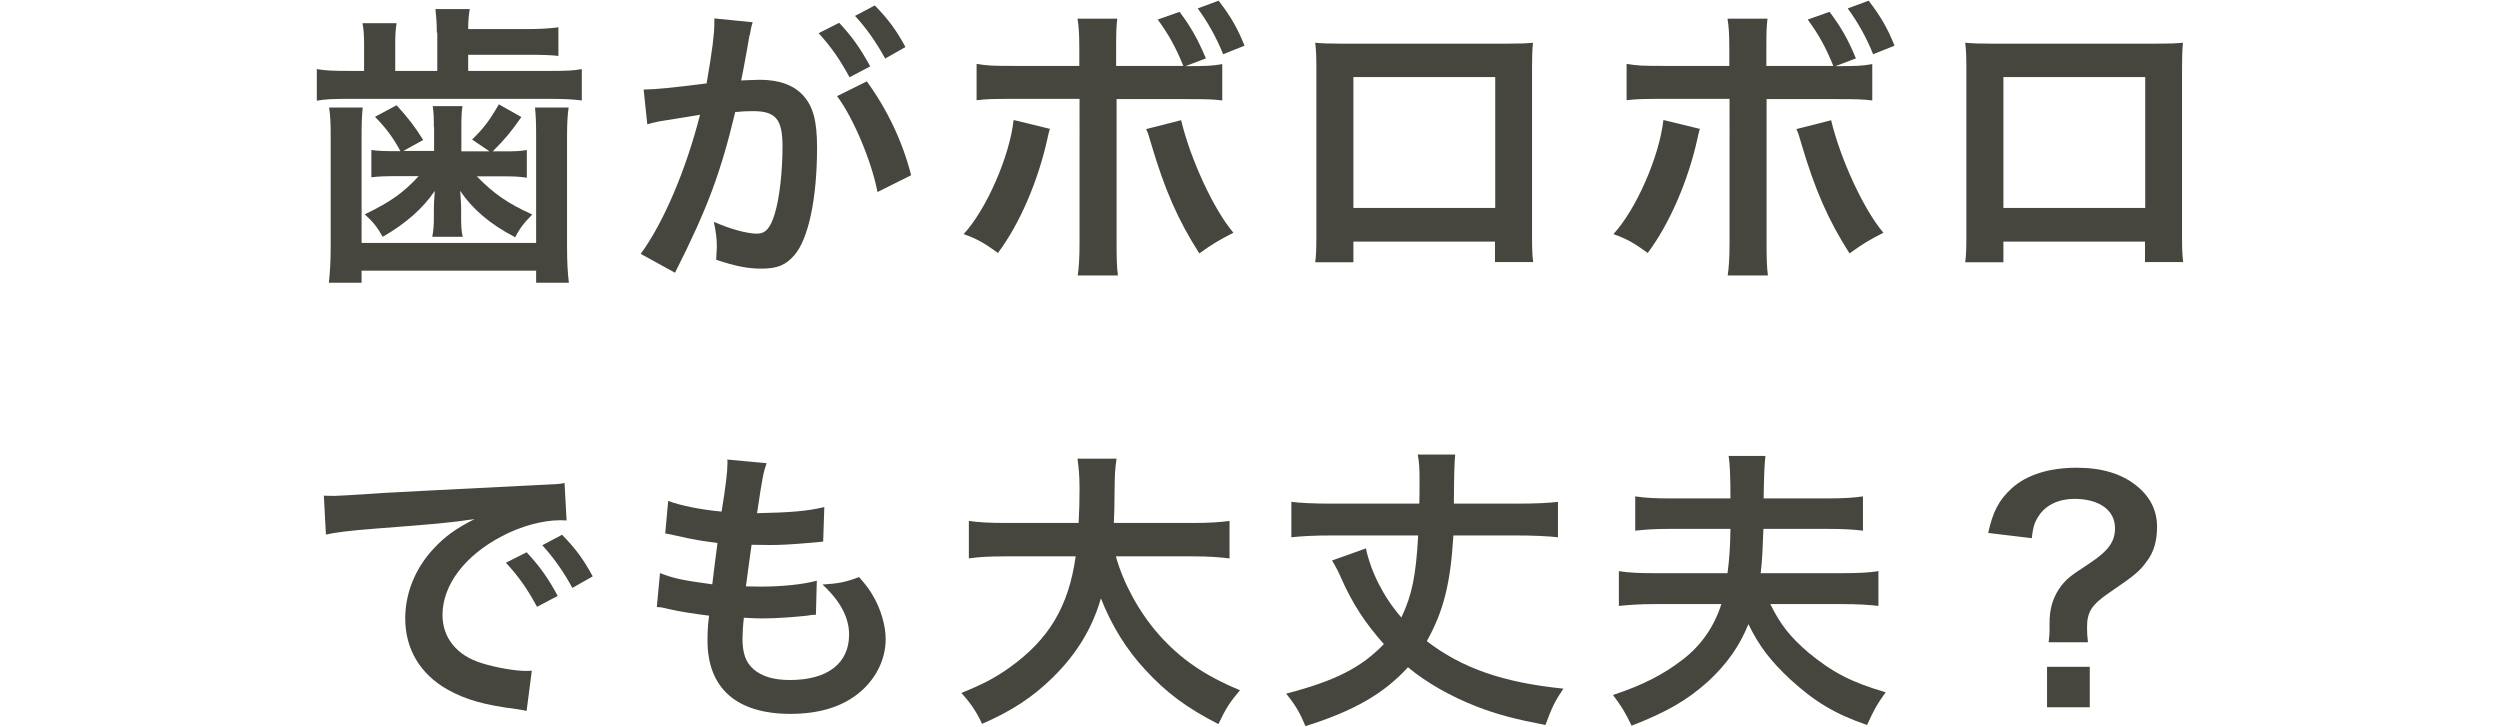 <?xml version="1.0" encoding="UTF-8"?><svg id="_イヤー_2" xmlns="http://www.w3.org/2000/svg" viewBox="0 0 110 32"><defs><style>.cls-1{fill:none;}.cls-2{fill:#46463f;}</style></defs><g id="_イヤー_1-2"><g><g><path class="cls-2" d="M19.22,1.43c0-.42-.03-.74-.06-1.03h1.51c-.04,.23-.07,.49-.07,.88h2.57c.6,0,1.05-.03,1.4-.08v1.26c-.36-.04-.74-.05-1.4-.05h-2.57v.71h3.65c.64,0,.96-.01,1.35-.08v1.38c-.39-.05-.78-.07-1.37-.07H15.34c-.65,0-1.01,.01-1.4,.08v-1.39c.4,.07,.75,.08,1.44,.08h.64v-1.09c0-.42-.01-.7-.07-1.01h1.5c-.05,.29-.06,.57-.06,1.01v1.09h1.85V1.43Zm-3.26,3.3c-.04,.38-.05,.7-.05,1.29v4.67h7.68V6.02c0-.56-.01-.88-.05-1.29h1.48c-.05,.36-.07,.7-.07,1.3v4.8c0,.74,.03,1.17,.08,1.61h-1.44v-.53h-7.68v.53h-1.44c.05-.48,.08-.91,.08-1.61V6.03c0-.57-.01-.92-.07-1.3h1.48Zm3.13,.88c0-.43-.01-.68-.05-.94h1.31c-.04,.23-.05,.52-.05,.94v1.05h1.24l-.77-.52c.51-.49,.77-.84,1.18-1.55l.99,.56c-.46,.66-.7,.95-1.26,1.51h.53c.43,0,.7-.01,.97-.06v1.22c-.32-.05-.56-.06-.91-.06h-1.29c.78,.79,1.35,1.18,2.44,1.68-.35,.35-.55,.6-.75,1-1.12-.58-1.89-1.25-2.42-2.04,.03,.44,.04,.68,.04,.7v.49c0,.35,.01,.56,.07,.83h-1.34c.05-.27,.07-.51,.07-.81v-.47c0-.08,.01-.33,.04-.74-.53,.78-1.27,1.43-2.29,2.02-.25-.44-.42-.65-.79-.99,1.14-.55,1.7-.95,2.37-1.68h-1.14c-.34,0-.58,.01-.94,.05v-1.2c.3,.04,.56,.05,.98,.05h.3c-.35-.64-.66-1.04-1.12-1.51l.95-.51c.48,.52,.85,1,1.17,1.53l-.87,.48h1.35v-1.05Z"/><path class="cls-2" d="M32.98,1.54c-.06,.38-.16,.91-.29,1.61q-.04,.22-.08,.39c.39-.01,.57-.03,.81-.03,.86,0,1.5,.23,1.92,.69,.44,.49,.61,1.12,.61,2.3,0,2.24-.38,4.02-1,4.73-.37,.43-.75,.59-1.44,.59-.6,0-1.13-.1-2-.39,.01-.25,.03-.44,.03-.57,0-.34-.03-.6-.13-1.1,.7,.31,1.44,.52,1.9,.52,.38,0,.59-.25,.78-.88,.21-.68,.34-1.86,.34-2.96,0-1.2-.3-1.55-1.3-1.55-.27,0-.48,.01-.78,.04-.64,2.67-1.22,4.24-2.65,7.07l-1.51-.83c1-1.36,2-3.71,2.61-6.12q-.2,.03-.61,.1l-1.18,.19c-.21,.04-.35,.08-.53,.13l-.16-1.53c.59-.01,1.26-.08,2.77-.27,.25-1.44,.34-2.18,.34-2.63v-.23l1.69,.17c-.04,.1-.08,.27-.1,.4l-.03,.17Zm3.95-.53c.57,.61,.92,1.11,1.36,1.91l-.91,.48c-.43-.79-.79-1.31-1.36-1.94l.91-.46Zm1.21,2.57c.9,1.24,1.57,2.64,1.95,4.13l-1.48,.74c-.26-1.36-1.07-3.28-1.78-4.22l1.31-.65Zm.81-1c-.39-.71-.82-1.33-1.33-1.88l.87-.46c.59,.6,.95,1.09,1.35,1.83l-.9,.51Z"/><path class="cls-2" d="M46.19,5.68c-.03,.09-.04,.17-.05,.19,0,.01-.03,.09-.05,.22-.42,1.9-1.23,3.77-2.18,5.04-.61-.44-.88-.6-1.51-.83,1-1.08,2.02-3.41,2.2-5.02l1.6,.39Zm5.88-2.77c-.35-.86-.65-1.39-1.13-2.05l.96-.34c.51,.68,.8,1.2,1.16,2.05l-.9,.34c.91,0,1.18-.01,1.62-.09v1.6c-.43-.05-.62-.06-1.65-.06h-3v6.3c0,.71,.01,1.11,.06,1.46h-1.77c.05-.35,.08-.74,.08-1.47V4.35h-2.89c-1.01,0-1.21,.01-1.64,.06v-1.6c.46,.08,.7,.09,1.66,.09h2.86v-.73c0-.75-.03-1.04-.08-1.35h1.75c-.04,.35-.05,.56-.05,1.39v.69h2.94Zm-.1,2.38c.4,1.69,1.44,3.95,2.3,4.95-.66,.34-.91,.49-1.5,.91-.94-1.47-1.52-2.79-2.13-4.86-.1-.35-.12-.42-.21-.61l1.53-.39Zm1.85-2.9c-.31-.77-.69-1.43-1.12-2.02l.92-.34c.53,.69,.83,1.21,1.14,1.98l-.95,.38Z"/><path class="cls-2" d="M59.55,10.63v.91h-1.68c.04-.31,.05-.62,.05-1.12V2.97c0-.49-.01-.74-.05-1.09,.31,.03,.59,.04,1.11,.04h7.38c.56,0,.79-.01,1.09-.04-.03,.34-.04,.6-.04,1.08v7.44c0,.48,.01,.83,.05,1.13h-1.68v-.9h-6.24Zm6.24-7.24h-6.24v5.76h6.24V3.39Z"/><path class="cls-2" d="M74.79,5.68c-.03,.09-.04,.17-.05,.19,0,.01-.03,.09-.05,.22-.42,1.9-1.24,3.77-2.19,5.04-.61-.44-.88-.6-1.51-.83,1-1.08,2.02-3.41,2.2-5.02l1.6,.39Zm5.88-2.77c-.35-.86-.65-1.39-1.13-2.05l.96-.34c.51,.68,.81,1.2,1.16,2.05l-.9,.34c.91,0,1.18-.01,1.62-.09v1.6c-.43-.05-.62-.06-1.65-.06h-3v6.3c0,.71,.01,1.11,.06,1.46h-1.77c.05-.35,.08-.74,.08-1.47V4.35h-2.89c-1.01,0-1.21,.01-1.64,.06v-1.6c.46,.08,.7,.09,1.66,.09h2.86v-.73c0-.75-.03-1.04-.08-1.35h1.76c-.04,.35-.05,.56-.05,1.39v.69h2.94Zm-.1,2.38c.4,1.69,1.44,3.95,2.3,4.95-.66,.34-.91,.49-1.49,.91-.94-1.47-1.52-2.79-2.13-4.86-.1-.35-.12-.42-.21-.61l1.53-.39Zm1.85-2.9c-.31-.77-.69-1.43-1.12-2.02l.92-.34c.53,.69,.83,1.21,1.14,1.98l-.95,.38Z"/><path class="cls-2" d="M88.15,10.63v.91h-1.68c.04-.31,.05-.62,.05-1.12V2.97c0-.49-.01-.74-.05-1.09,.31,.03,.59,.04,1.11,.04h7.38c.56,0,.79-.01,1.09-.04-.03,.34-.04,.6-.04,1.08v7.44c0,.48,.01,.83,.05,1.13h-1.68v-.9h-6.24Zm6.24-7.24h-6.24v5.76h6.24V3.39Z"/><path class="cls-2" d="M14.22,21.81c.29,.01,.43,.01,.49,.01q.23,0,2.15-.13c.95-.05,3.17-.17,6.64-.34,1.07-.05,1.13-.05,1.34-.1l.09,1.65q-.14-.01-.27-.01c-.78,0-1.74,.26-2.57,.7-1.65,.86-2.62,2.16-2.62,3.47,0,1.01,.64,1.79,1.73,2.12,.64,.2,1.47,.34,1.94,.34,.01,0,.13,0,.26-.01l-.23,1.77c-.17-.04-.2-.04-.44-.08-1.43-.18-2.25-.42-3.04-.86-1.2-.68-1.86-1.78-1.86-3.13,0-1.11,.44-2.2,1.24-3.06,.49-.53,.96-.88,1.81-1.31-1.05,.16-1.86,.23-4.38,.42-1.16,.09-1.76,.17-2.16,.26l-.09-1.7Zm8.96,2.5c.57,.61,.92,1.1,1.36,1.91l-.91,.48c-.43-.79-.79-1.31-1.37-1.94l.91-.46Zm2.01,1.57c-.39-.72-.82-1.33-1.33-1.89l.87-.46c.59,.6,.95,1.09,1.35,1.83l-.9,.51Z"/><path class="cls-2" d="M29.05,25.22c.6,.23,.96,.31,2.29,.49,.05-.47,.17-1.34,.23-1.82-.77-.1-.97-.13-1.86-.33-.18-.04-.25-.05-.44-.09l.13-1.43c.55,.21,1.47,.39,2.35,.47,.18-1.09,.26-1.77,.26-2.16,0-.04,0-.07-.01-.13l1.73,.16c-.14,.4-.18,.6-.42,2.2,1.47-.03,2.22-.09,2.96-.27l-.05,1.52c-.17,.01-.23,.03-.52,.05-.94,.08-1.35,.1-1.82,.1-.13,0-.25,0-.81-.01-.13,.95-.17,1.21-.25,1.83,.39,.01,.49,.01,.64,.01,.92,0,1.86-.09,2.48-.26l-.04,1.5c-.13,0-.17,0-.39,.04-.57,.06-1.34,.12-1.95,.12-.21,0-.32,0-.83-.03-.04,.35-.06,.69-.06,.92,0,.64,.14,1.04,.48,1.34,.38,.33,.9,.48,1.61,.48,1.65,0,2.6-.73,2.6-2,0-.75-.39-1.48-1.17-2.2,.73-.05,1-.1,1.61-.33,.33,.38,.47,.57,.61,.82,.34,.57,.56,1.31,.56,1.91,0,.92-.46,1.82-1.25,2.43-.74,.57-1.72,.86-2.94,.86-2.37,0-3.65-1.13-3.65-3.22,0-.34,.01-.66,.07-1.1-.78-.1-1.29-.18-1.81-.3-.27-.07-.31-.07-.49-.08l.14-1.5Z"/><path class="cls-2" d="M49.1,24.49c.33,1.17,1.01,2.43,1.87,3.41,.96,1.09,2.04,1.83,3.59,2.47-.44,.52-.62,.79-.95,1.49-1.39-.71-2.29-1.38-3.21-2.38-.84-.9-1.48-1.94-1.96-3.15-.39,1.34-1.08,2.46-2.12,3.48-.88,.87-1.82,1.48-3.11,2.04-.22-.49-.49-.9-.91-1.36,.94-.38,1.46-.65,2.11-1.11,1.74-1.24,2.61-2.69,2.92-4.9h-3.07c-.82,0-1.2,.03-1.63,.09v-1.65c.4,.06,.87,.09,1.64,.09h3.19c.03-.65,.04-.86,.04-1.53,0-.55-.04-.94-.09-1.3h1.72c-.07,.46-.08,.65-.09,1.52,0,.53-.01,.83-.03,1.31h3.45c.74,0,1.2-.03,1.64-.09v1.65c-.52-.06-.91-.09-1.62-.09h-3.37Z"/><path class="cls-2" d="M66.69,22.16c.9,0,1.5-.03,1.86-.08v1.56c-.43-.05-1.09-.08-1.86-.08h-2.74c-.13,2.12-.43,3.32-1.17,4.65,1.53,1.18,3.34,1.82,6.01,2.09-.36,.53-.51,.83-.79,1.6-1.3-.25-2.12-.46-3.02-.81-1.13-.44-2.2-1.04-3.03-1.73-1.07,1.17-2.38,1.92-4.51,2.59-.25-.6-.43-.91-.85-1.43,2.15-.56,3.3-1.14,4.3-2.18-.83-.94-1.37-1.75-1.9-2.95q-.14-.33-.38-.73l1.49-.53c.22,1.04,.79,2.16,1.56,3.04,.47-.99,.64-1.83,.74-3.61h-3.77c-.82,0-1.34,.03-1.81,.08v-1.56c.38,.05,.94,.08,1.81,.08h3.82c.01-.43,.01-.44,.01-1.04,0-.49-.01-.75-.08-1.12h1.65q-.05,.38-.06,2.16h2.7Z"/><path class="cls-2" d="M77.89,26.57c.44,.91,.9,1.48,1.69,2.15,1.05,.87,1.91,1.31,3.39,1.74-.38,.53-.48,.7-.82,1.44-1.42-.49-2.31-1.03-3.37-2-.87-.81-1.38-1.47-1.85-2.44-.38,.95-.94,1.75-1.76,2.51-.92,.83-1.81,1.35-3.38,1.96-.27-.57-.46-.88-.82-1.35,1.3-.43,2.22-.9,3.07-1.56,.81-.62,1.38-1.44,1.7-2.44h-2.95c-.6,0-1.07,.03-1.56,.08v-1.53c.44,.07,.9,.09,1.56,.09h3.22c.08-.6,.12-1.17,.13-1.95h-2.62c-.7,0-1.13,.03-1.57,.08v-1.51c.44,.07,.91,.09,1.57,.09h2.62q0-1.4-.08-1.87h1.62q-.06,.43-.08,1.87h2.78c.74,0,1.22-.03,1.59-.09v1.51c-.4-.05-.83-.08-1.59-.08h-2.79c-.03,.81-.05,1.39-.12,1.95h3.57c.75,0,1.25-.03,1.61-.09v1.53c-.43-.05-.92-.08-1.6-.08h-3.2Z"/><path class="cls-2" d="M90.14,28.26c.03-.22,.04-.38,.04-.55v-.25c-.01-.69,.16-1.22,.52-1.69,.27-.33,.38-.42,1.22-.97,.85-.56,1.14-.96,1.14-1.56,0-.79-.69-1.29-1.79-1.29-.68,0-1.25,.27-1.56,.74-.18,.27-.26,.49-.31,.99l-1.92-.23c.21-.95,.47-1.44,1.03-1.96,.66-.6,1.65-.91,2.87-.91,1.09,0,1.96,.26,2.61,.78,.61,.48,.92,1.09,.92,1.82,0,.62-.14,1.12-.46,1.53-.3,.42-.54,.62-1.6,1.34-.81,.55-1.02,.86-1.02,1.55,0,.21,.01,.42,.04,.66h-1.74Zm1.81,1.08v1.78h-1.88v-1.78h1.88Z"/></g><rect class="cls-1" width="110" height="32"/></g></g></svg>